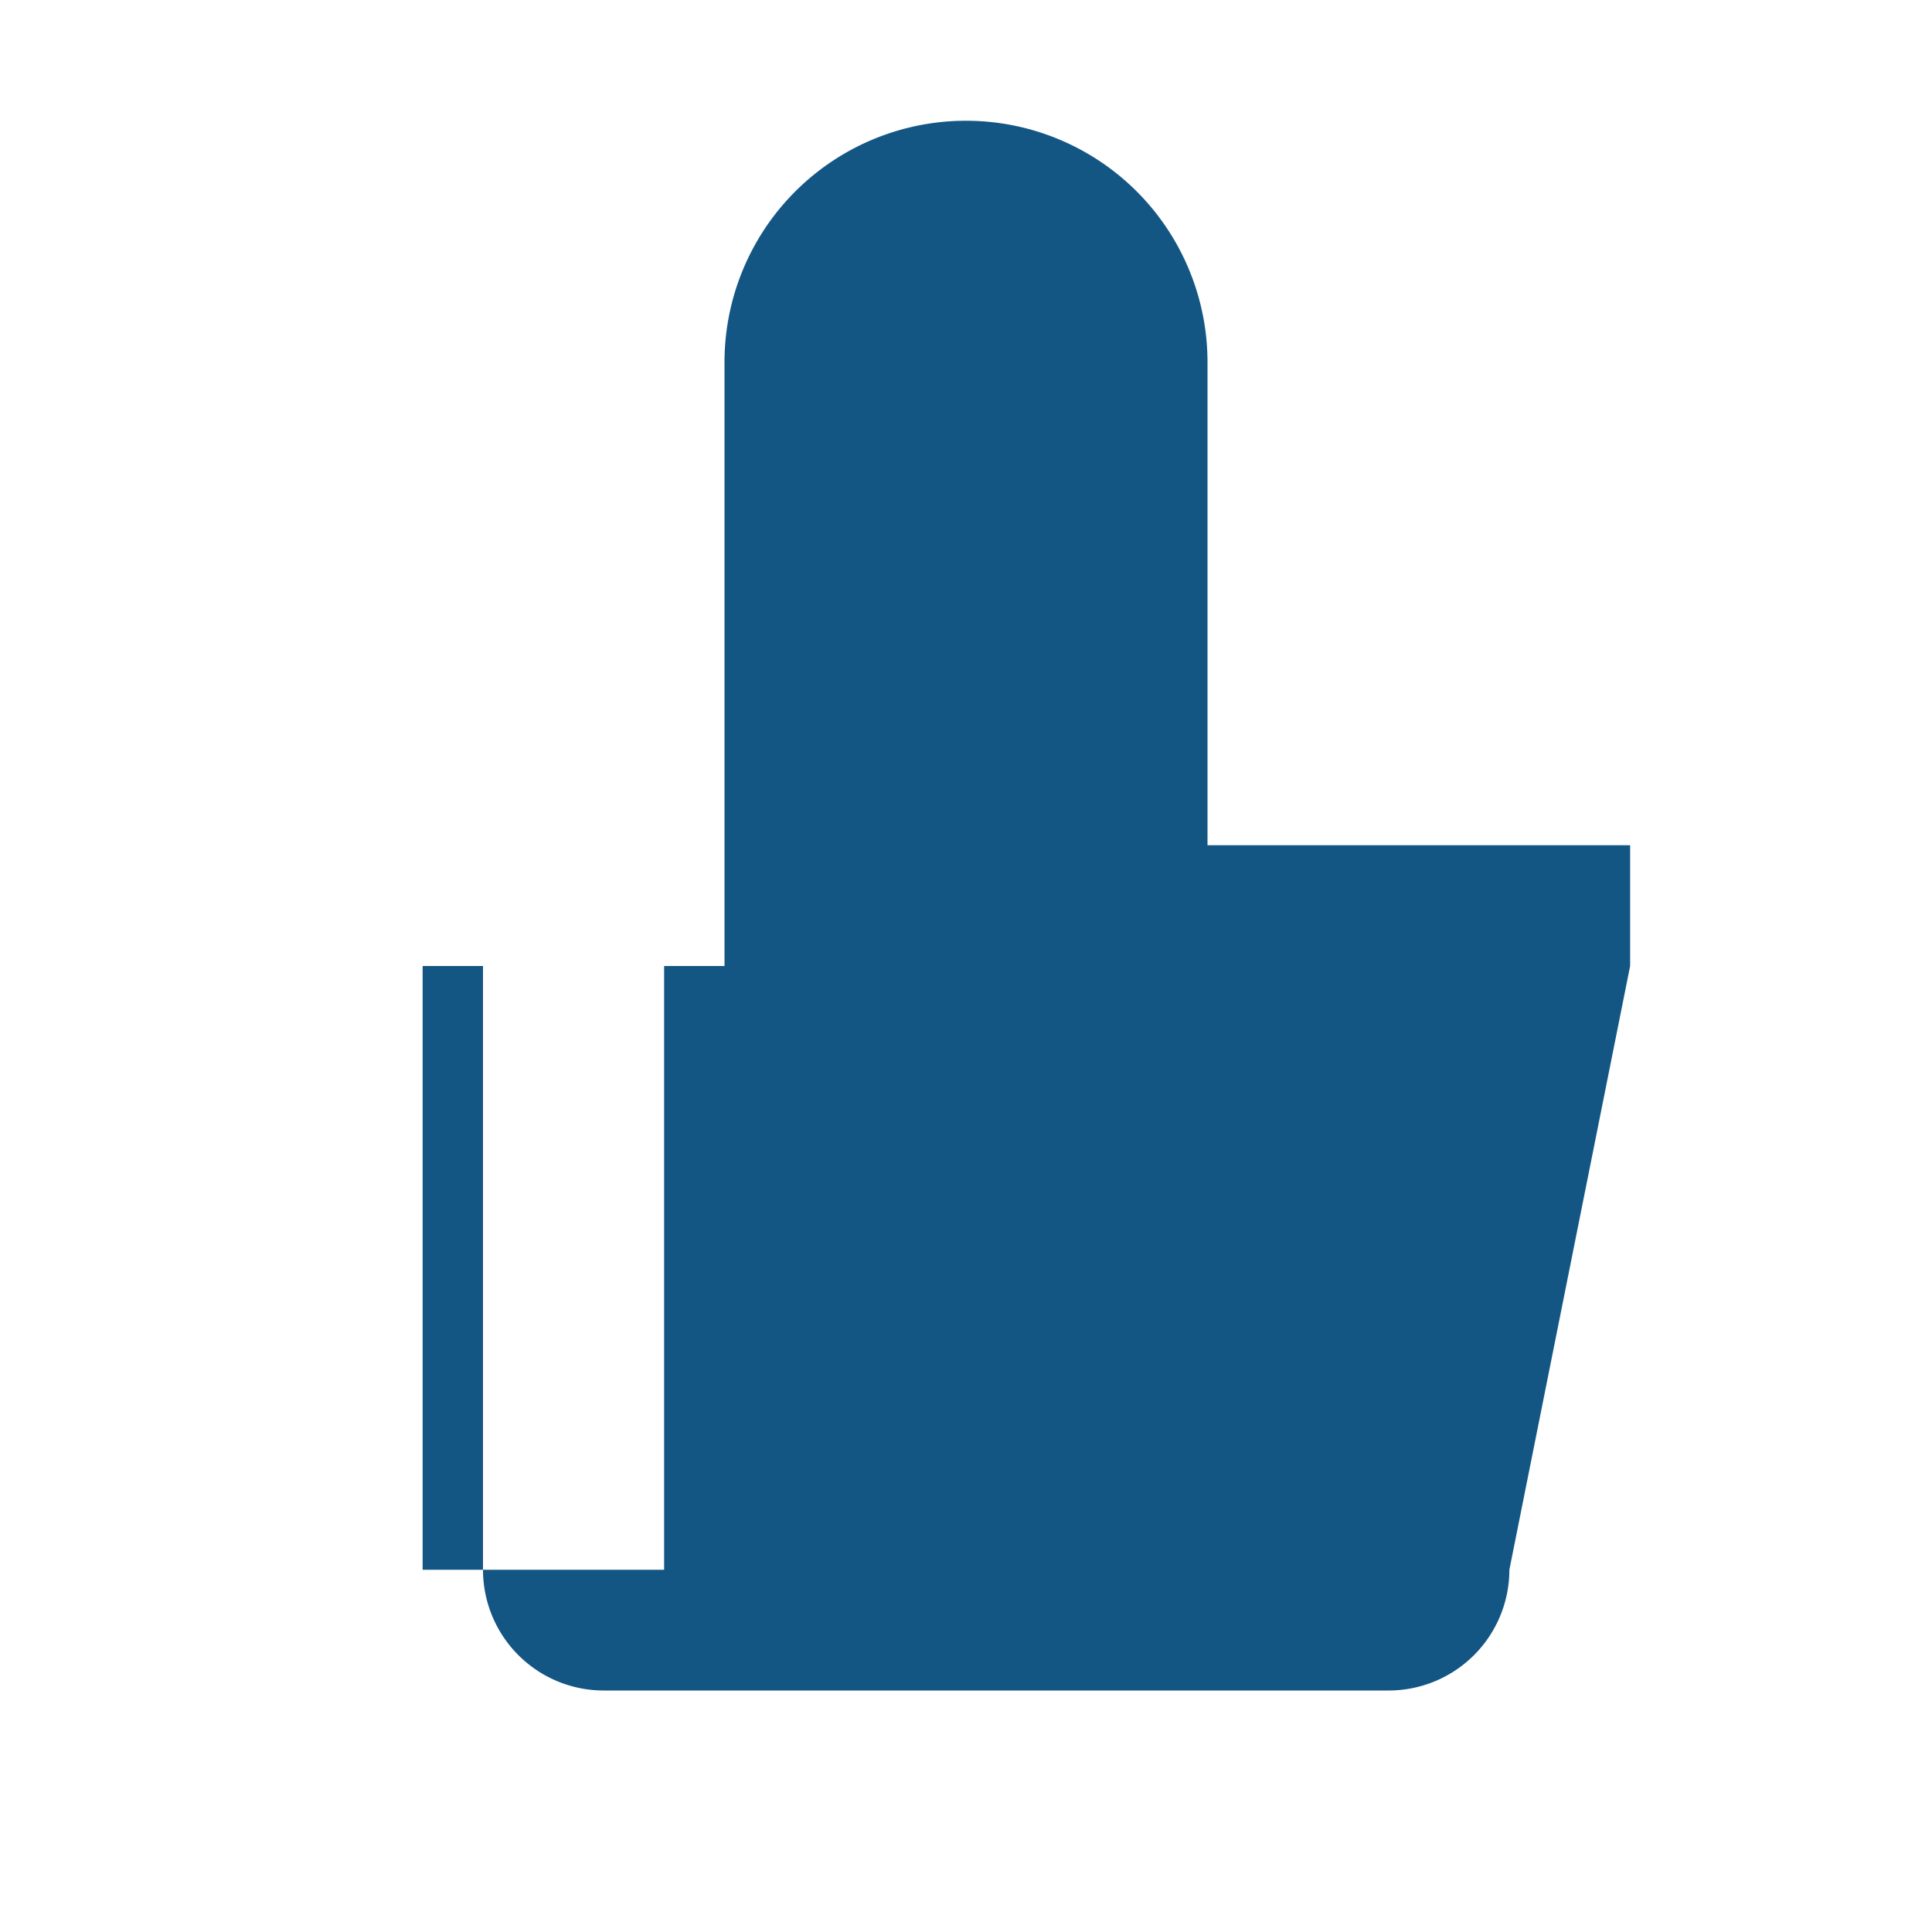 <?xml version="1.0" encoding="UTF-8"?>
<svg xmlns="http://www.w3.org/2000/svg" width="32" height="32" viewBox="0 0 32 32"><path fill="#135684" d="M12 14V6a4 4 0 0 1 8 0v8h7v2l-2 10a2 2 0 0 1-2 2H10a2 2 0 0 1-2-2V16h4zm-5 2v10h4V16h-4z"/></svg>